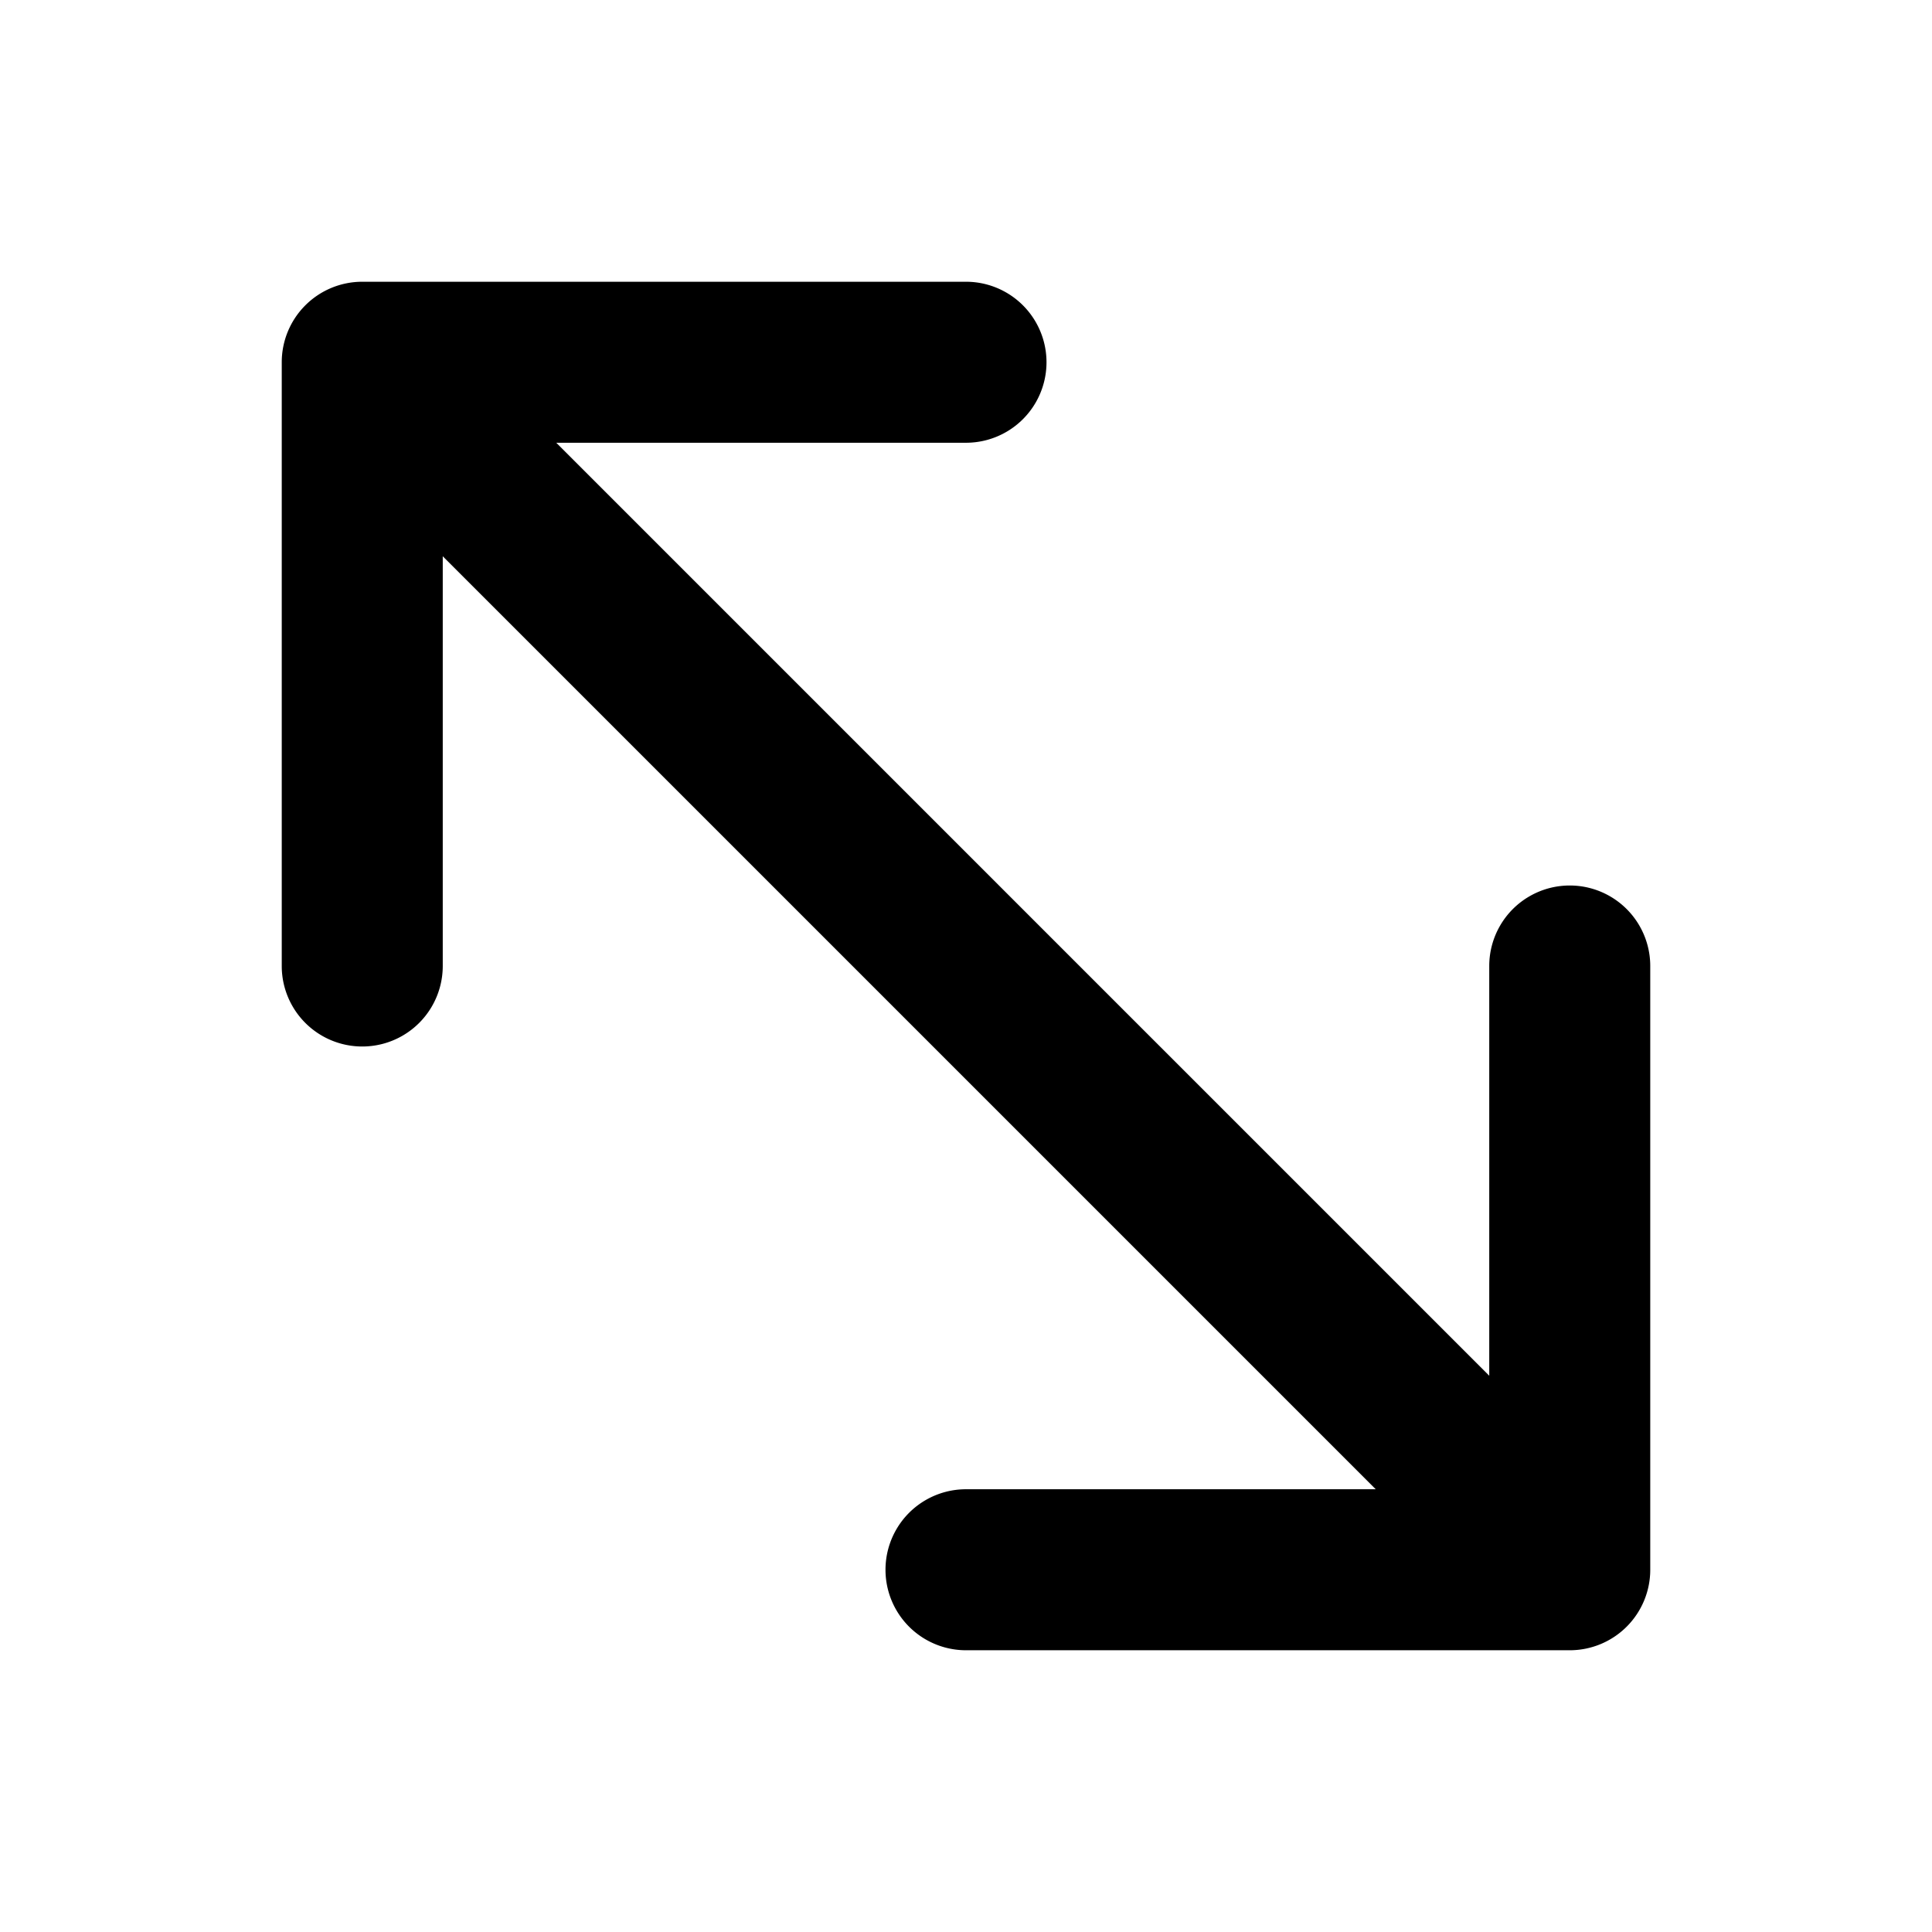 <svg width="24" height="24" viewBox="0 0 24 24" xmlns="http://www.w3.org/2000/svg"><path d="M12 3.5a1 1 0 1 1 0 2H6.91L18.5 17.09V12a1 1 0 1 1 2 0v7.5a1 1 0 0 1-1 1H12a1 1 0 1 1 0-2h5.09L5.5 6.91V12a1 1 0 1 1-2 0V4.5a1 1 0 0 1 1-1H12Z"/></svg>